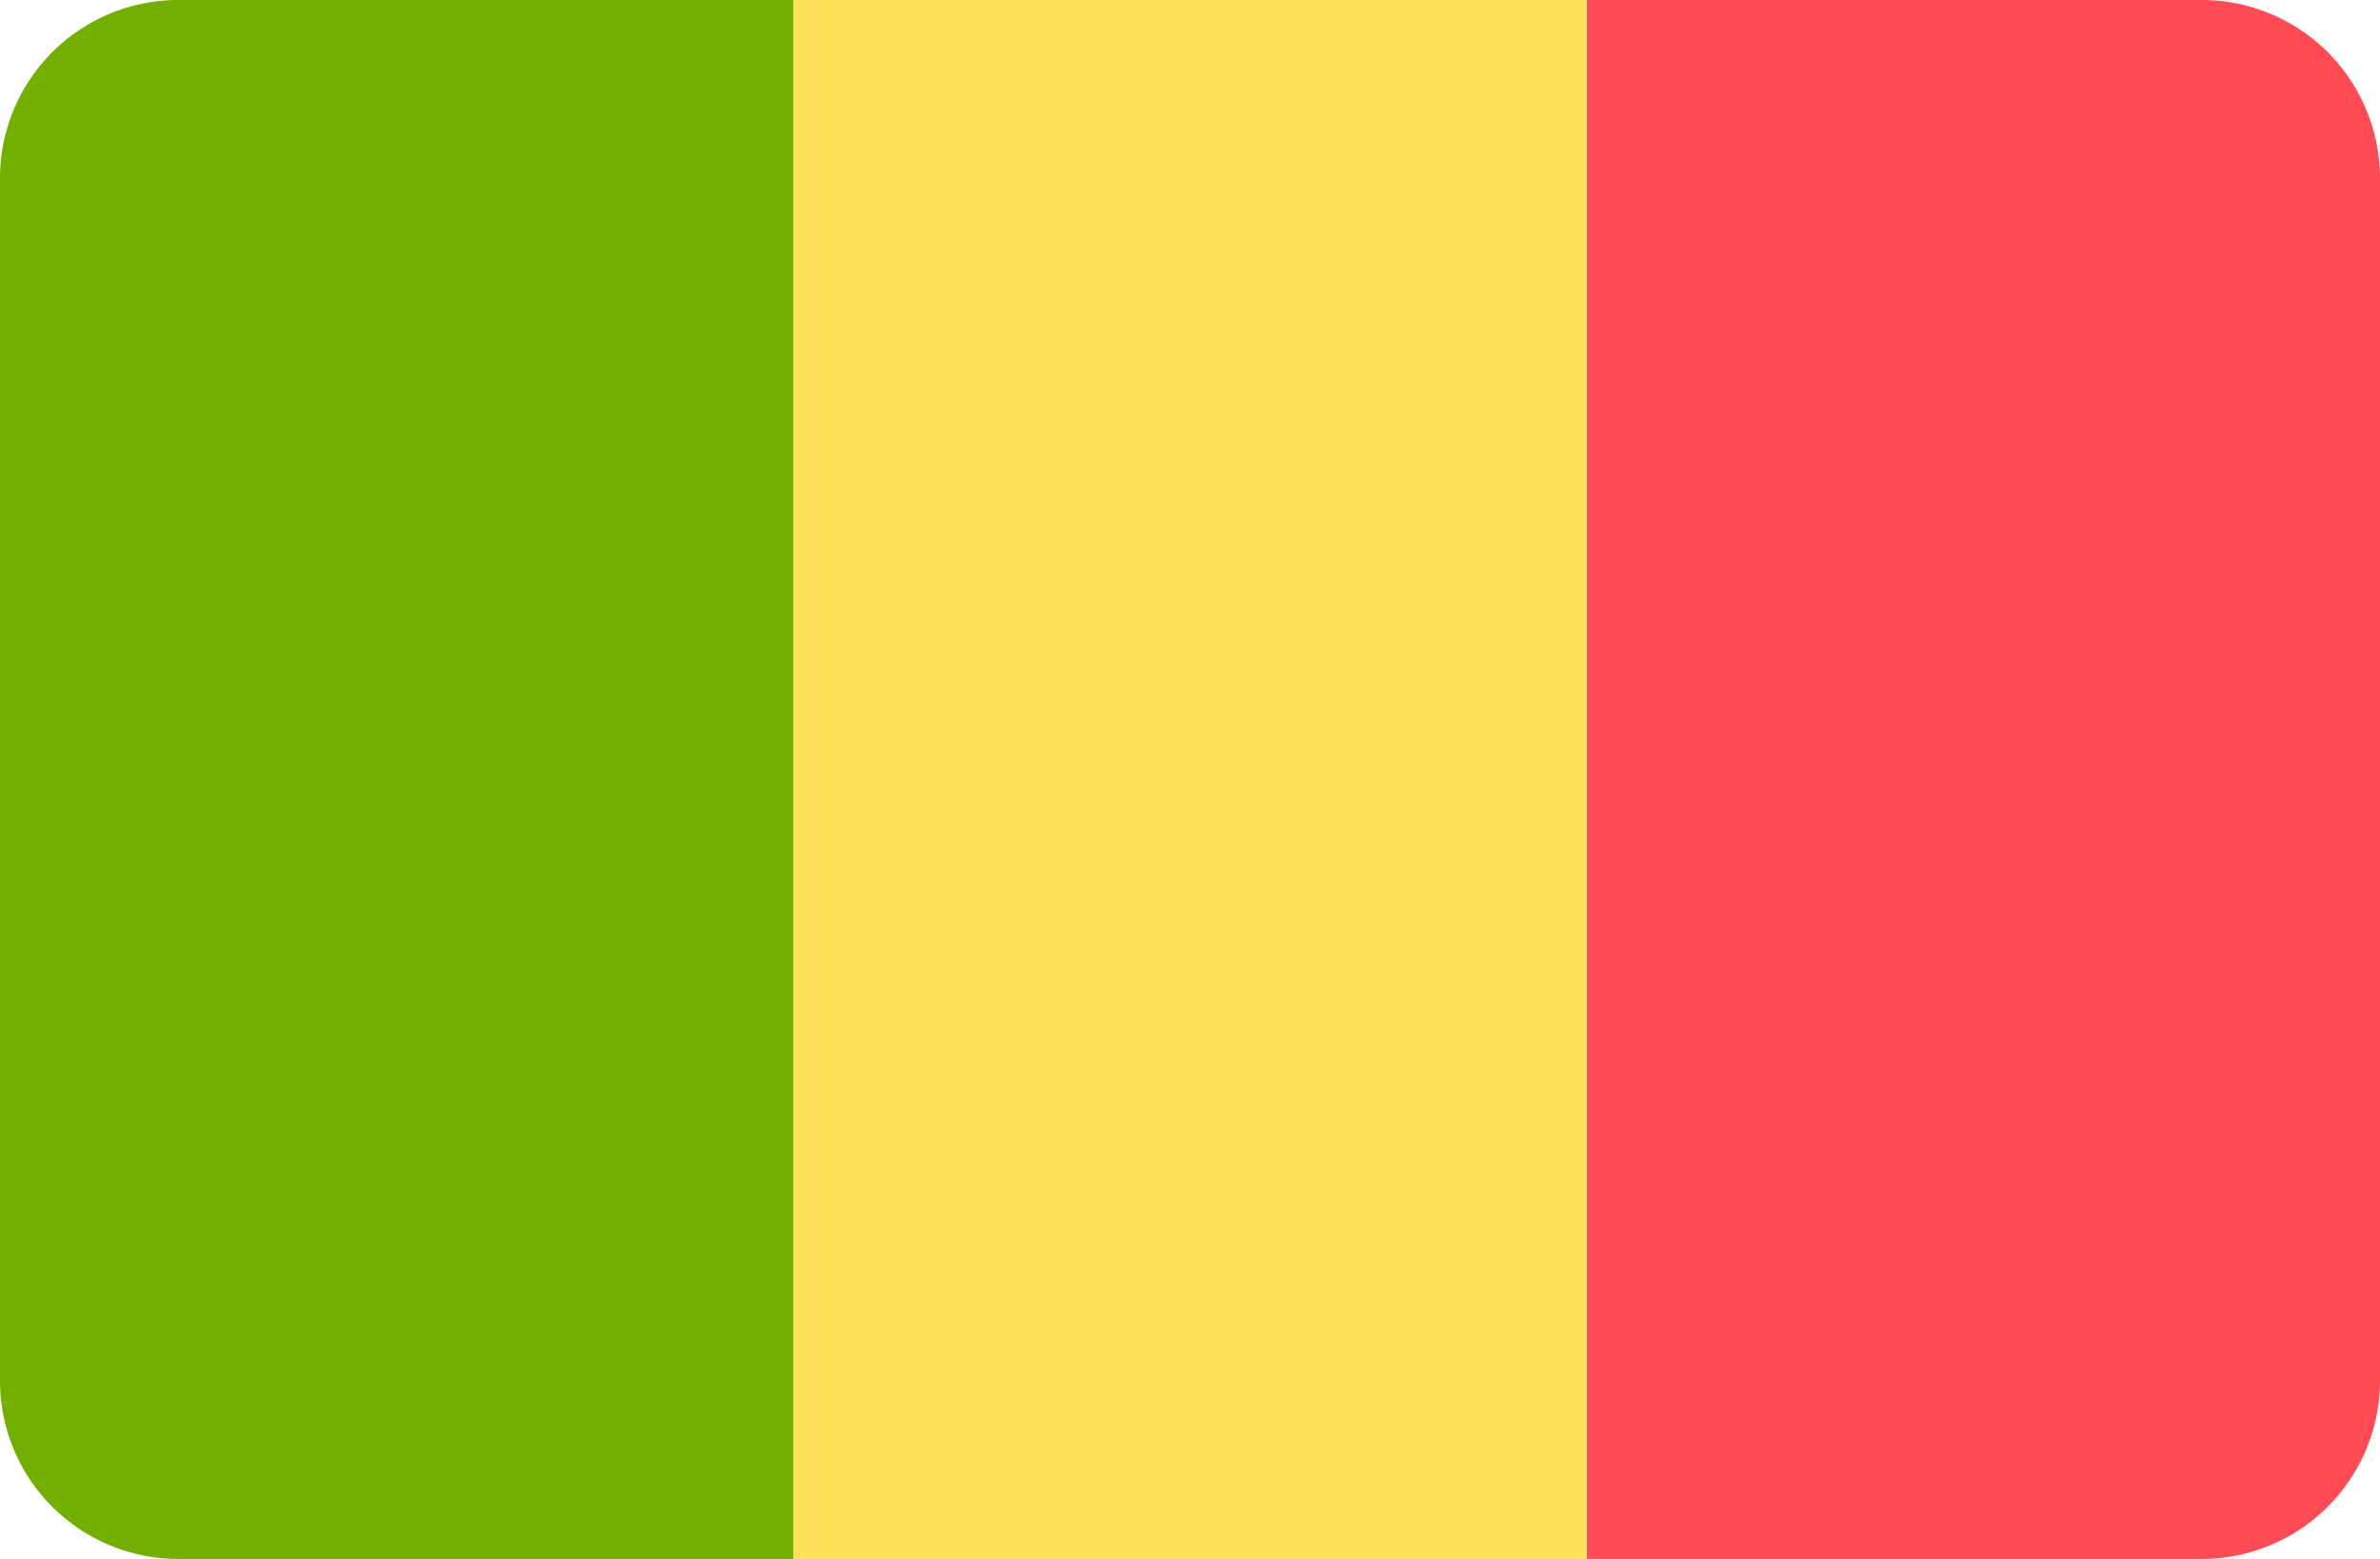 <svg xmlns="http://www.w3.org/2000/svg" viewBox="0 0 512 335.45"><defs><style>.cls-1{fill:#ff4b55;}.cls-2{fill:#ffe15a;}.cls-3{fill:#73af00;}</style></defs><title>ML</title><g id="Layer_2" data-name="Layer 2"><g id="LU"><g id="ML"><path class="cls-1" d="M473.65,0H341.33V335.45H473.66A38.35,38.35,0,0,0,512,297.1V38.34A38.35,38.35,0,0,0,473.65,0Z"/><path class="cls-2" d="M170.67,0H341.34V335.45H170.67Z"/><path class="cls-3" d="M38.35,0A38.35,38.35,0,0,0,0,38.34V297.1a38.35,38.35,0,0,0,38.35,38.35H170.67V0Z"/></g></g></g></svg>